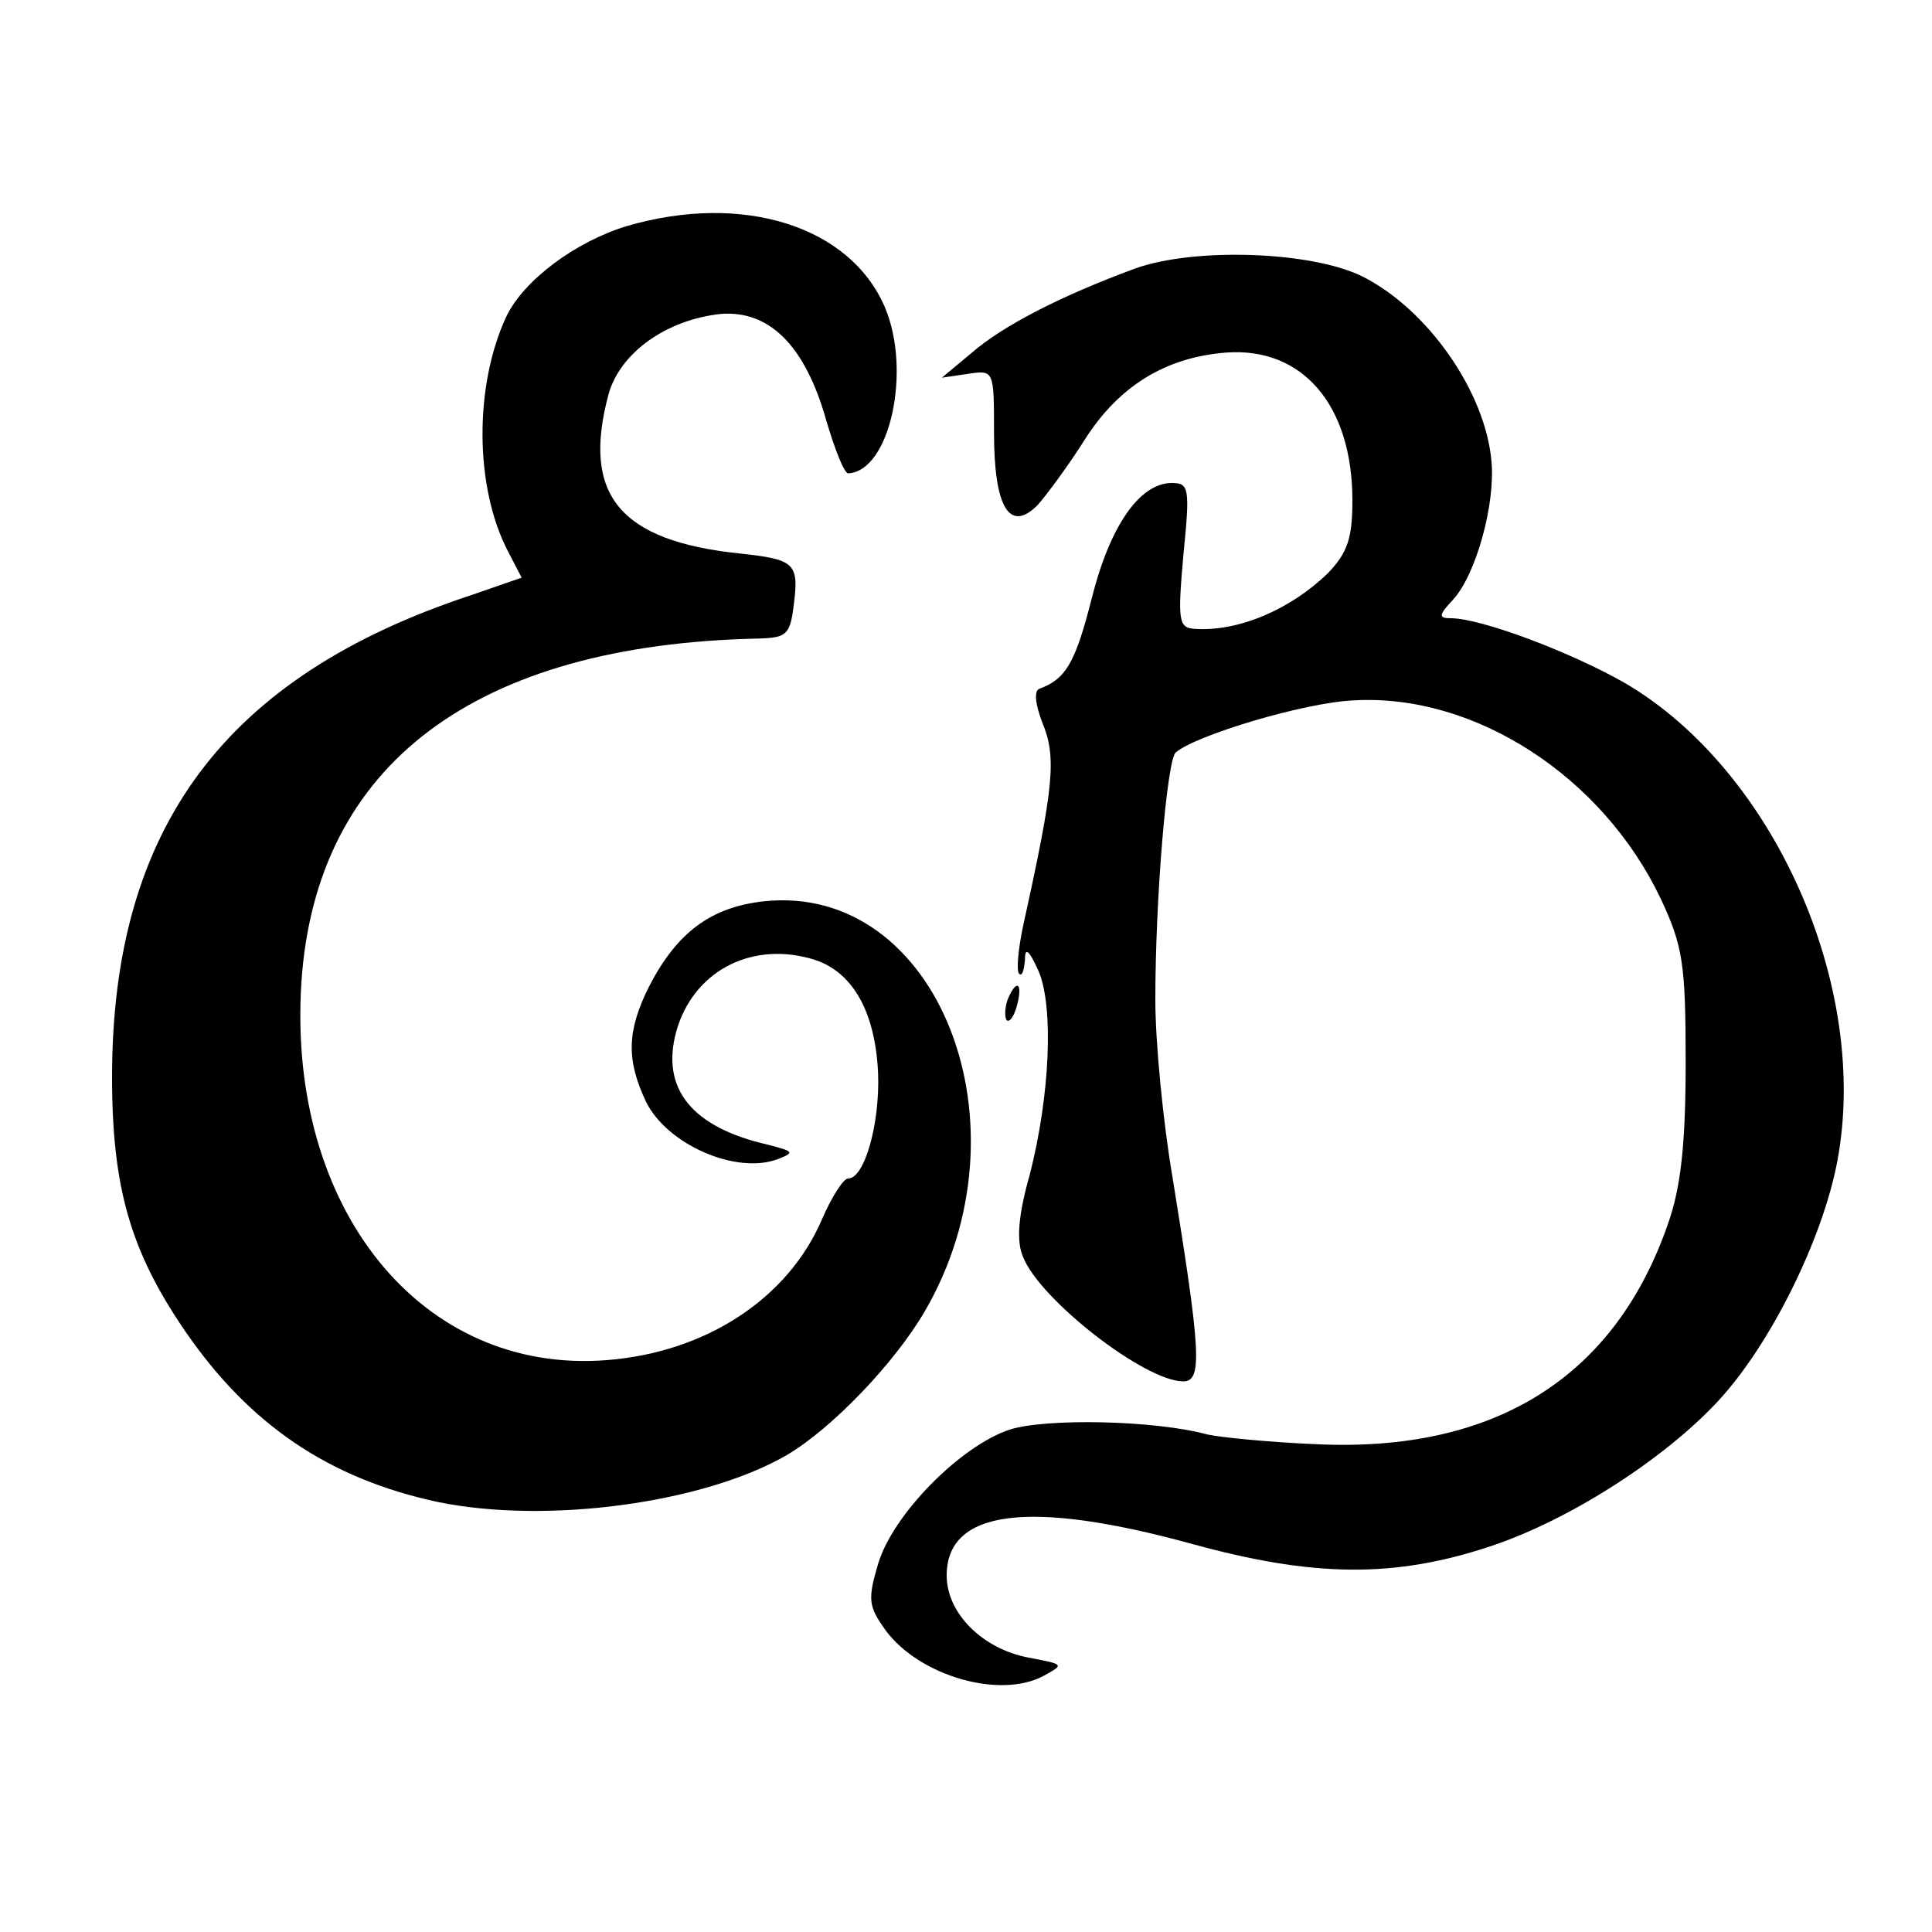 <?xml version="1.0" standalone="no"?>
<!DOCTYPE svg PUBLIC "-//W3C//DTD SVG 20010904//EN"
 "http://www.w3.org/TR/2001/REC-SVG-20010904/DTD/svg10.dtd">
<svg version="1.0" xmlns="http://www.w3.org/2000/svg"
 width="200pt" height="200pt" viewBox="0 0 200 200"
 preserveAspectRatio="xMidYMid meet">
<g transform="translate(0,200) scale(0.1,-0.1)"
fill="#000000" stroke="none">
<path d="M649 1766 c-53 -16 -107 -56 -125 -94 -33 -71 -33 -176 2 -243 l14
-27 -52 -18 c-255 -84 -372 -241 -372 -499 0 -114 19 -180 75 -262 67 -98 150
-154 263 -178 113 -23 275 -1 361 49 47 28 111 95 142 148 113 193 14 444
-166 425 -55 -6 -90 -32 -119 -88 -23 -46 -24 -76 -3 -120 22 -44 93 -75 136
-59 18 7 17 8 -10 15 -79 18 -111 58 -95 117 17 61 75 93 138 76 43 -11 68
-53 71 -119 2 -52 -14 -109 -31 -109 -5 0 -17 -19 -27 -42 -35 -82 -120 -138
-223 -146 -192 -15 -331 157 -316 391 15 226 180 350 474 356 29 1 32 4 36 37
5 41 0 45 -56 51 -125 13 -164 61 -136 165 12 43 60 77 116 83 50 4 87 -32
109 -109 9 -31 19 -56 23 -56 43 2 66 106 38 172 -36 84 -147 119 -267 84z"/>
<path d="M1175 1722 c-76 -28 -137 -59 -170 -88 l-30 -25 27 4 c27 4 27 4 27
-61 0 -77 16 -104 45 -75 9 10 32 41 49 68 35 55 83 85 146 90 79 6 131 -54
131 -153 0 -39 -5 -54 -25 -75 -39 -38 -93 -61 -138 -58 -17 1 -18 8 -12 76 7
70 6 75 -12 75 -33 0 -64 -44 -83 -120 -17 -67 -27 -83 -54 -93 -6 -2 -4 -17
3 -35 15 -36 12 -66 -20 -211 -5 -24 -7 -46 -4 -49 3 -3 5 3 6 14 0 14 4 11
14 -11 16 -37 12 -129 -9 -211 -12 -42 -14 -69 -7 -85 17 -44 126 -129 166
-129 20 0 18 31 -11 210 -10 58 -18 141 -18 185 0 106 12 247 21 256 21 18
134 52 185 54 125 7 257 -79 317 -205 23 -49 26 -67 26 -170 0 -84 -5 -129
-18 -166 -55 -160 -180 -238 -365 -229 -48 2 -98 7 -112 10 -55 15 -168 17
-205 5 -51 -17 -121 -88 -136 -139 -11 -37 -10 -44 8 -69 35 -47 118 -71 163
-47 22 12 22 12 -15 19 -48 9 -85 46 -85 85 0 68 85 79 253 33 127 -35 211
-36 312 -2 80 27 177 89 233 149 55 59 109 169 124 249 34 181 -66 405 -220
495 -56 32 -149 67 -180 67 -13 0 -13 3 2 19 24 26 44 99 40 143 -6 72 -66
158 -134 192 -53 26 -174 30 -235 8z"/>
<path d="M1043 965 c-3 -9 -3 -18 -1 -21 3 -3 8 4 11 16 6 23 -1 27 -10 5z"/>
</g>
</svg>

